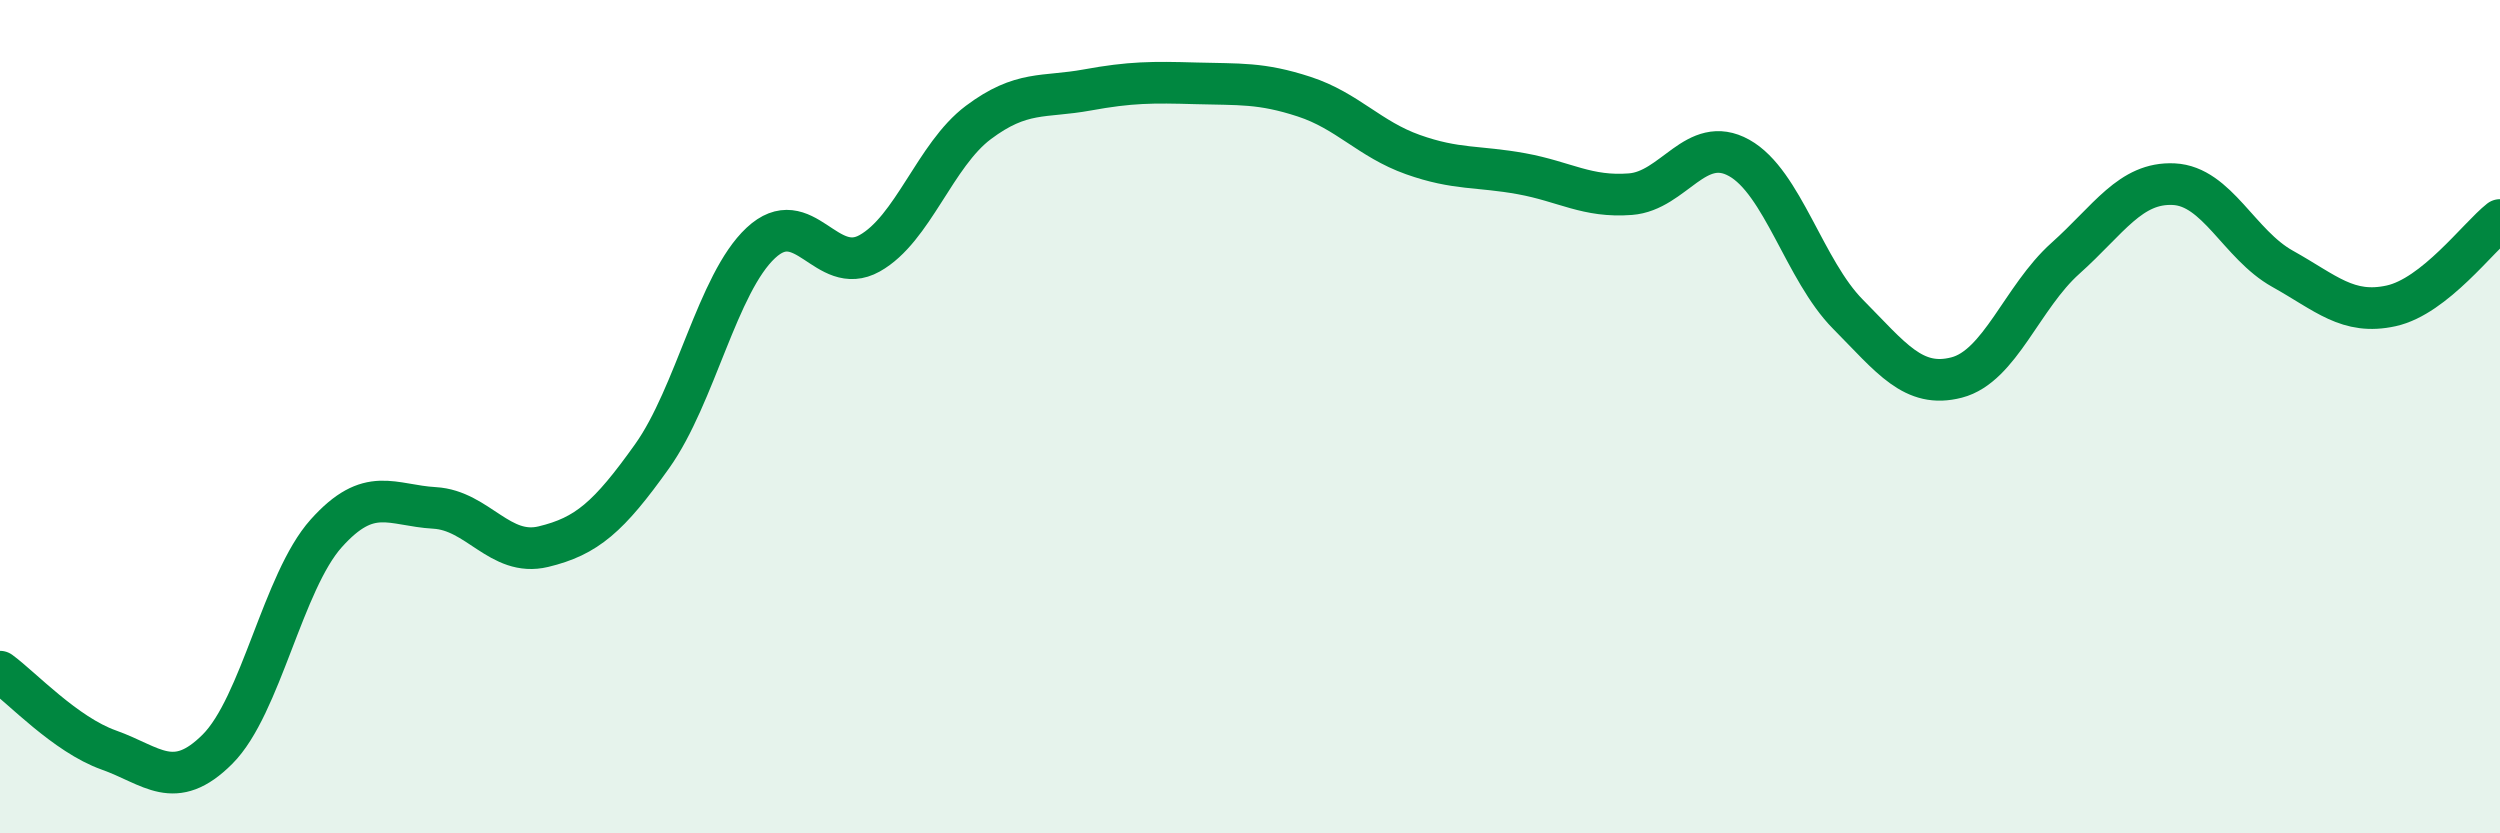 
    <svg width="60" height="20" viewBox="0 0 60 20" xmlns="http://www.w3.org/2000/svg">
      <path
        d="M 0,16.12 C 0.52,16.5 1.57,17.63 2.61,18 C 3.65,18.37 4.18,19.02 5.22,17.98 C 6.26,16.94 6.79,13.96 7.83,12.8 C 8.87,11.64 9.39,12.13 10.43,12.19 C 11.47,12.25 12,13.37 13.04,13.12 C 14.08,12.87 14.61,12.41 15.65,10.95 C 16.69,9.49 17.22,6.8 18.26,5.83 C 19.3,4.86 19.83,6.66 20.87,6.08 C 21.91,5.5 22.44,3.72 23.48,2.94 C 24.52,2.16 25.05,2.35 26.09,2.16 C 27.13,1.97 27.66,1.97 28.7,2 C 29.74,2.03 30.26,1.98 31.3,2.32 C 32.34,2.66 32.87,3.34 33.91,3.71 C 34.95,4.08 35.48,3.98 36.52,4.17 C 37.56,4.36 38.09,4.74 39.13,4.66 C 40.17,4.58 40.7,3.21 41.74,3.79 C 42.78,4.37 43.31,6.49 44.35,7.54 C 45.39,8.59 45.92,9.33 46.96,9.06 C 48,8.79 48.53,7.13 49.57,6.2 C 50.61,5.27 51.13,4.37 52.17,4.42 C 53.21,4.47 53.74,5.87 54.78,6.45 C 55.82,7.03 56.35,7.57 57.39,7.34 C 58.43,7.11 59.48,5.69 60,5.28L60 20L0 20Z"
        fill="#008740"
        opacity="0.1"
        stroke-linecap="round"
        stroke-linejoin="round"
      />
      <path
        d="M 0,16.12 C 0.52,16.5 1.57,17.63 2.61,18 C 3.65,18.37 4.18,19.02 5.22,17.98 C 6.26,16.94 6.79,13.96 7.83,12.8 C 8.87,11.64 9.39,12.13 10.43,12.19 C 11.47,12.25 12,13.37 13.04,13.12 C 14.08,12.87 14.61,12.41 15.65,10.95 C 16.69,9.49 17.22,6.8 18.26,5.83 C 19.3,4.86 19.83,6.66 20.87,6.08 C 21.91,5.5 22.44,3.72 23.48,2.94 C 24.52,2.16 25.05,2.35 26.09,2.16 C 27.13,1.97 27.66,1.97 28.7,2 C 29.74,2.03 30.26,1.98 31.3,2.32 C 32.34,2.66 32.87,3.34 33.91,3.71 C 34.95,4.08 35.48,3.98 36.52,4.17 C 37.56,4.36 38.09,4.74 39.13,4.66 C 40.17,4.58 40.7,3.21 41.74,3.79 C 42.78,4.37 43.31,6.49 44.35,7.54 C 45.39,8.59 45.92,9.33 46.96,9.06 C 48,8.79 48.53,7.13 49.57,6.2 C 50.61,5.27 51.13,4.37 52.17,4.42 C 53.21,4.47 53.74,5.87 54.78,6.45 C 55.82,7.03 56.35,7.57 57.39,7.34 C 58.43,7.11 59.48,5.69 60,5.28"
        stroke="#008740"
        stroke-width="1"
        fill="none"
        stroke-linecap="round"
        stroke-linejoin="round"
      />
    </svg>
  